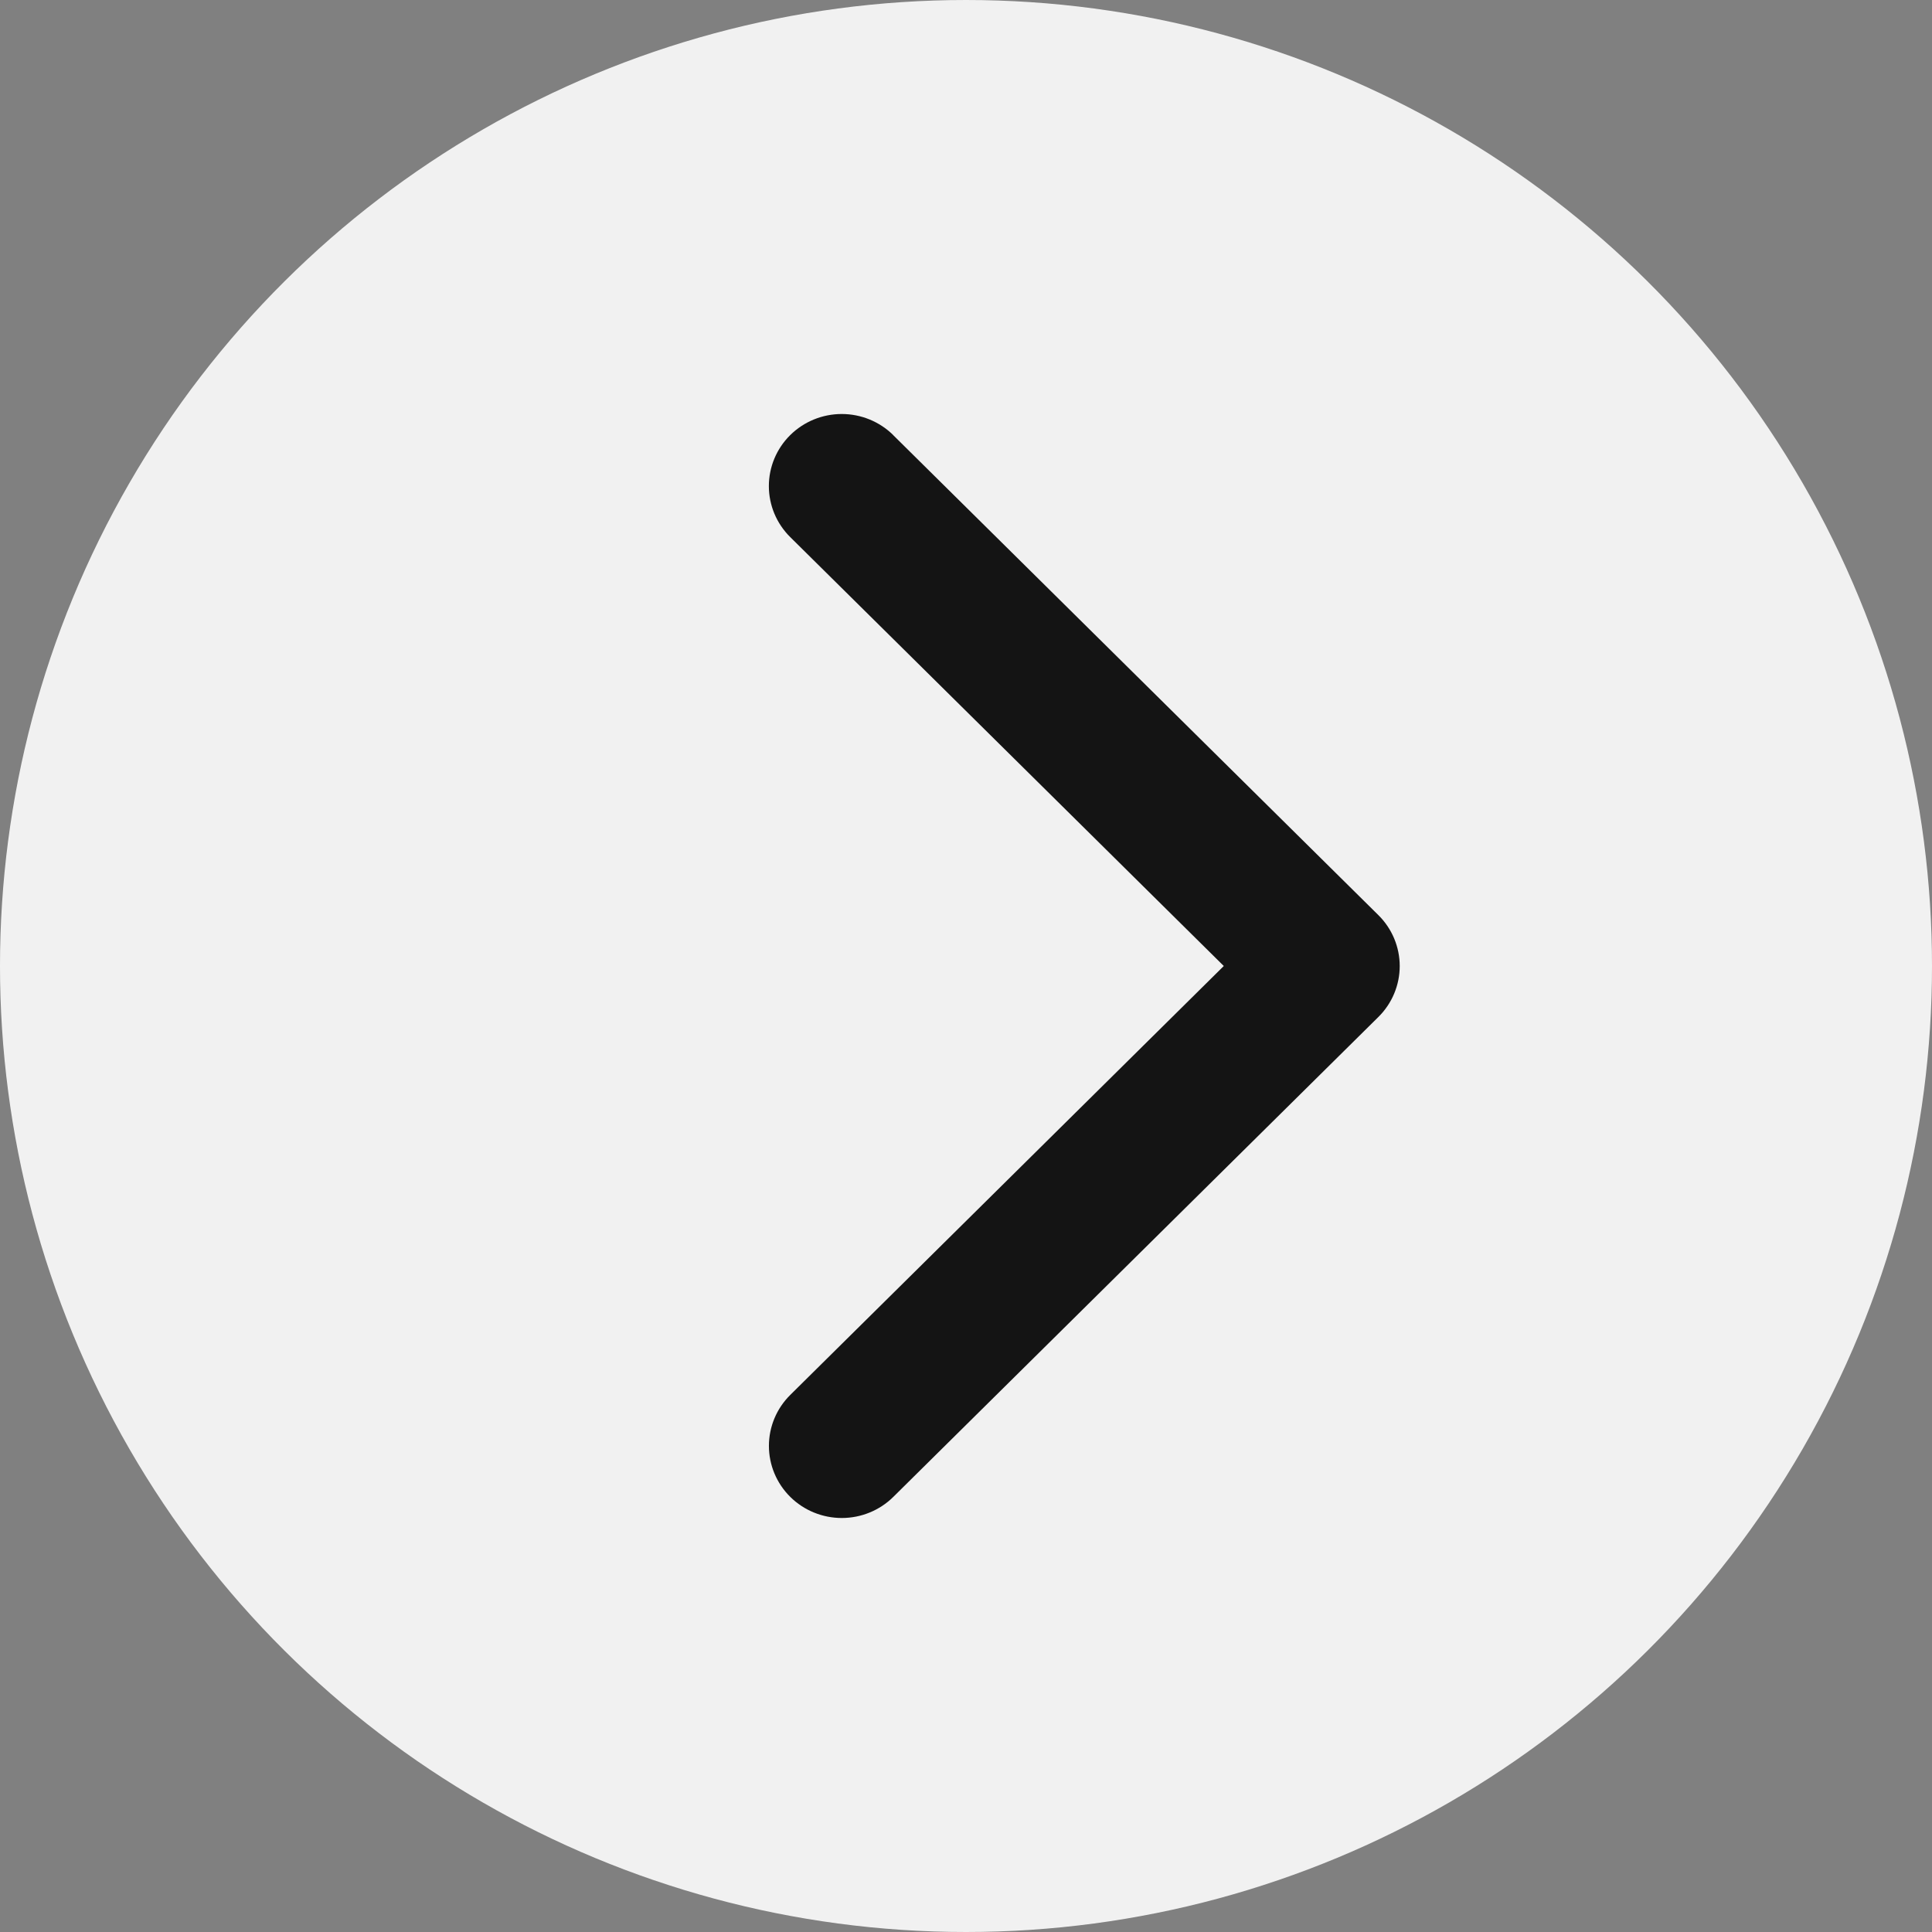 <svg xmlns="http://www.w3.org/2000/svg" width="108" height="108" viewBox="0 0 108 108" fill="none"><rect x="0" y="0" width="108" height="108" fill="#808080" stroke="none"/><circle cx="54" cy="54" r="54" transform="rotate(-90 54 54)" fill="#F1F1F1"></circle><path d="M49.937 24.33L77.049 51.153C77.428 51.527 77.729 51.971 77.934 52.46C78.139 52.949 78.245 53.474 78.245 54.003C78.245 54.533 78.139 55.057 77.934 55.546C77.729 56.035 77.428 56.48 77.049 56.853L49.937 83.677C49.173 84.433 48.137 84.857 47.057 84.857C45.976 84.857 44.94 84.433 44.176 83.677C43.412 82.921 42.983 81.896 42.983 80.827C42.983 79.758 43.412 78.733 44.176 77.977L68.41 54L44.173 30.023C43.409 29.267 42.98 28.242 42.98 27.173C42.98 26.104 43.409 25.079 44.173 24.323C44.937 23.567 45.973 23.143 47.053 23.143C48.134 23.143 49.17 23.567 49.934 24.323L49.937 24.33Z" fill="#141414"></path></svg>